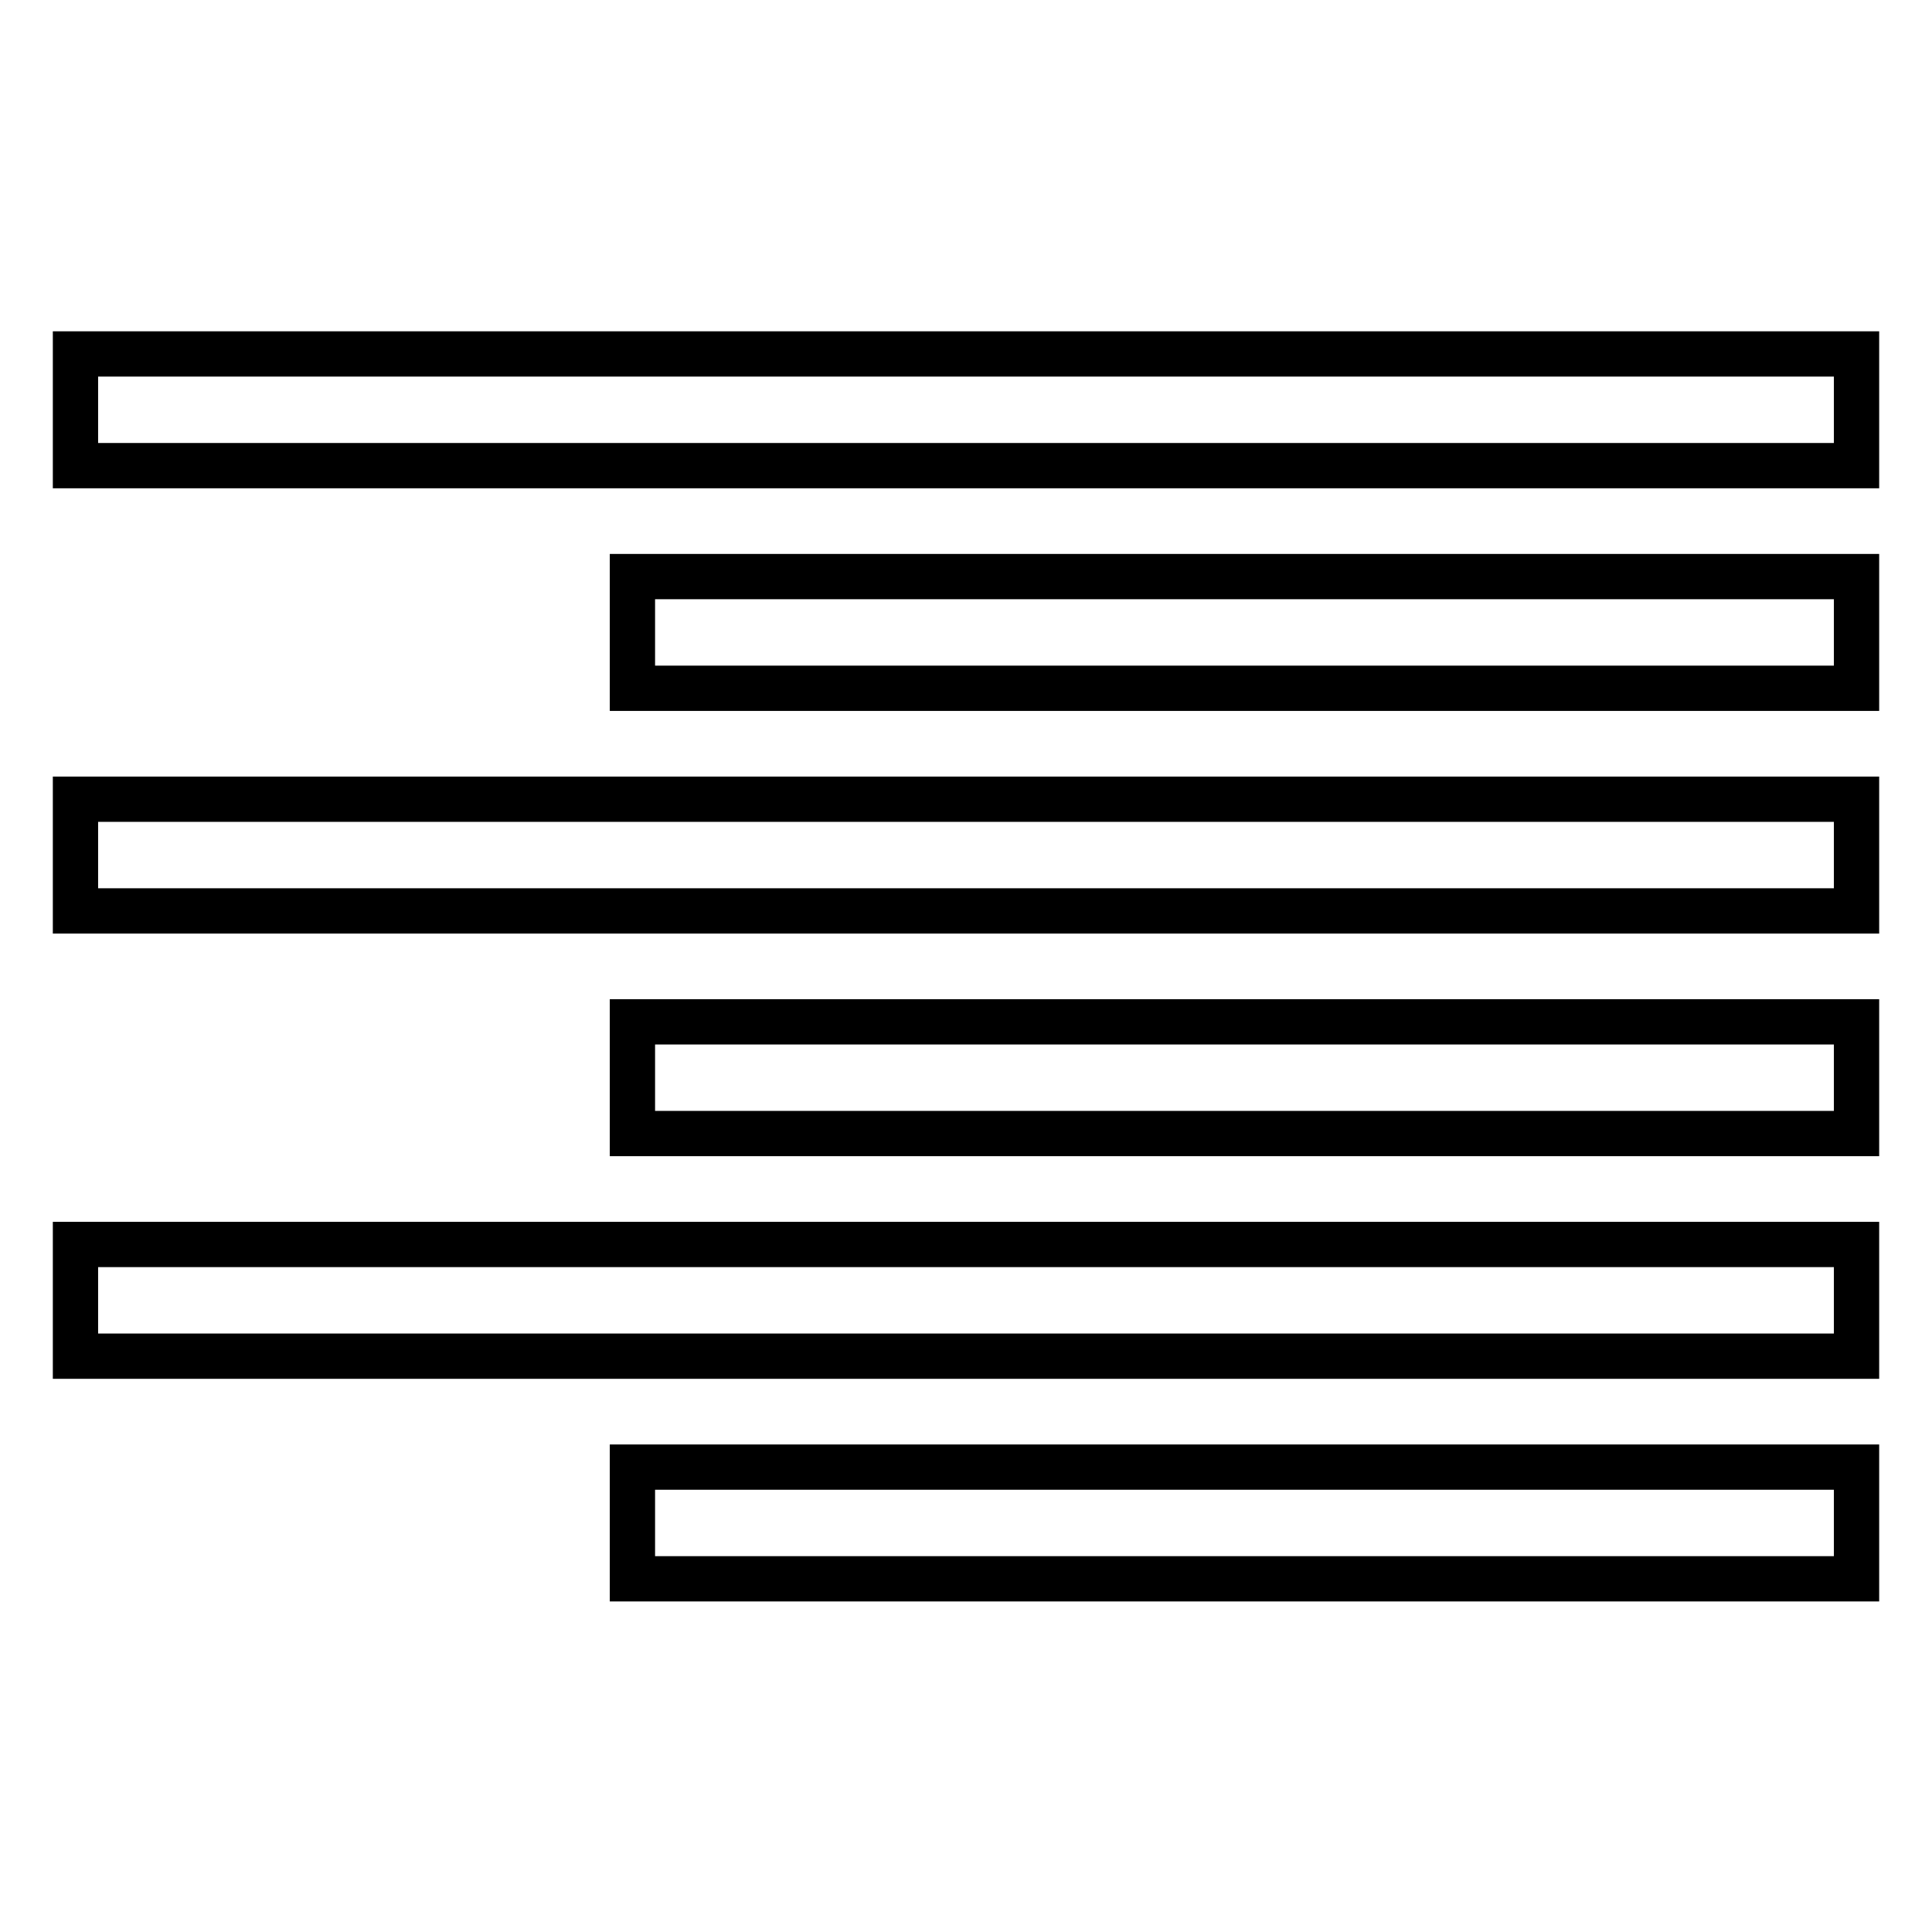 <?xml version="1.0" encoding="utf-8"?>
<!-- Svg Vector Icons : http://www.onlinewebfonts.com/icon -->
<!DOCTYPE svg PUBLIC "-//W3C//DTD SVG 1.1//EN" "http://www.w3.org/Graphics/SVG/1.1/DTD/svg11.dtd">
<svg version="1.1" xmlns="http://www.w3.org/2000/svg" xmlns:xlink="http://www.w3.org/1999/xlink" x="0px" y="0px" viewBox="0 0 256 256" enable-background="new 0 0 256 256" xml:space="preserve">
<g> <path stroke-width="6" fill-opacity="0" stroke="#000000"  d="M10,46.9h236v14.8H10V46.9z M83.8,76.4H246v14.8H83.8V76.4z M10,105.9h236v14.8H10V105.9z M83.8,135.4H246 v14.8H83.8V135.4z M10,164.9h236v14.8H10V164.9z M83.8,194.4H246v14.8H83.8V194.4z"/></g>
</svg>